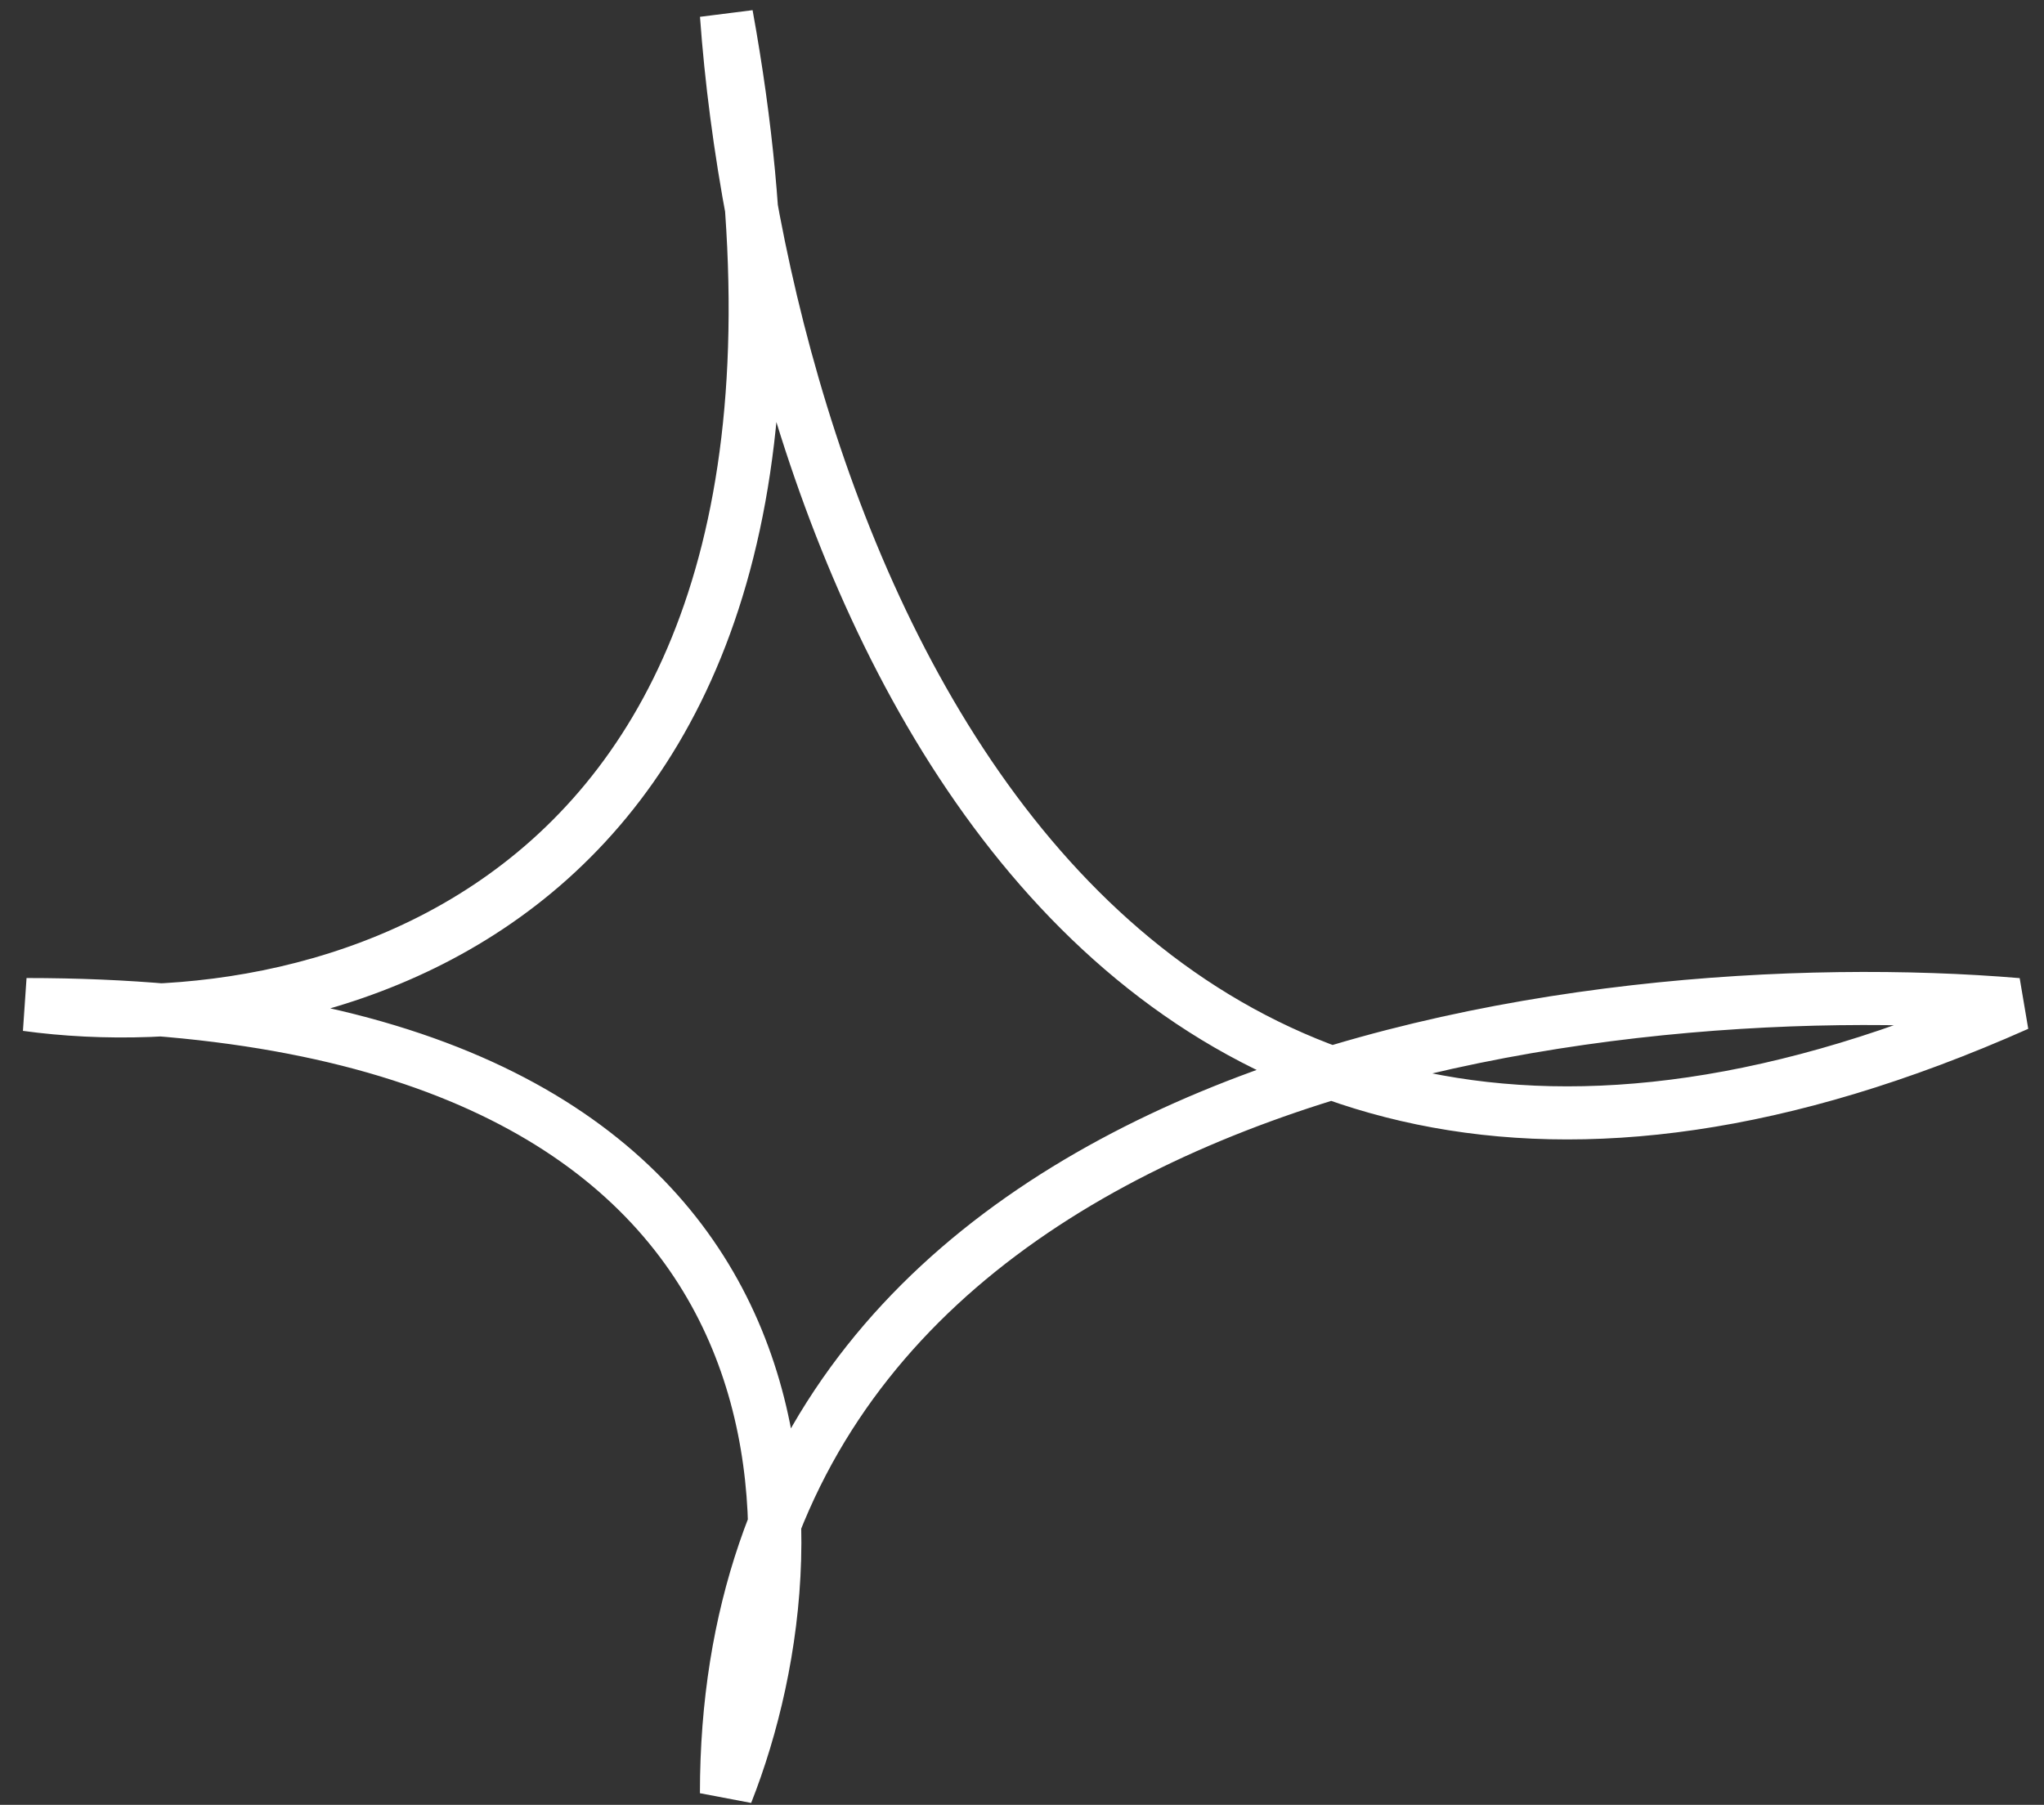 <svg xmlns="http://www.w3.org/2000/svg" width="77" height="68" viewBox="0 0 77 68" fill="none"><rect x="0" y="0" width="77" height="68" fill="#333333" stroke="none"/><path d="M27.367 0.562C28.734 19.594 40.375 53.696 76 37.849C59.789 36.489 27.367 40.529 27.367 67.562C31.273 57.658 31.469 37.849 1 37.849C12.328 39.403 33.461 34.12 27.367 0.562Z" stroke="white" stroke-width="2"></path></svg>